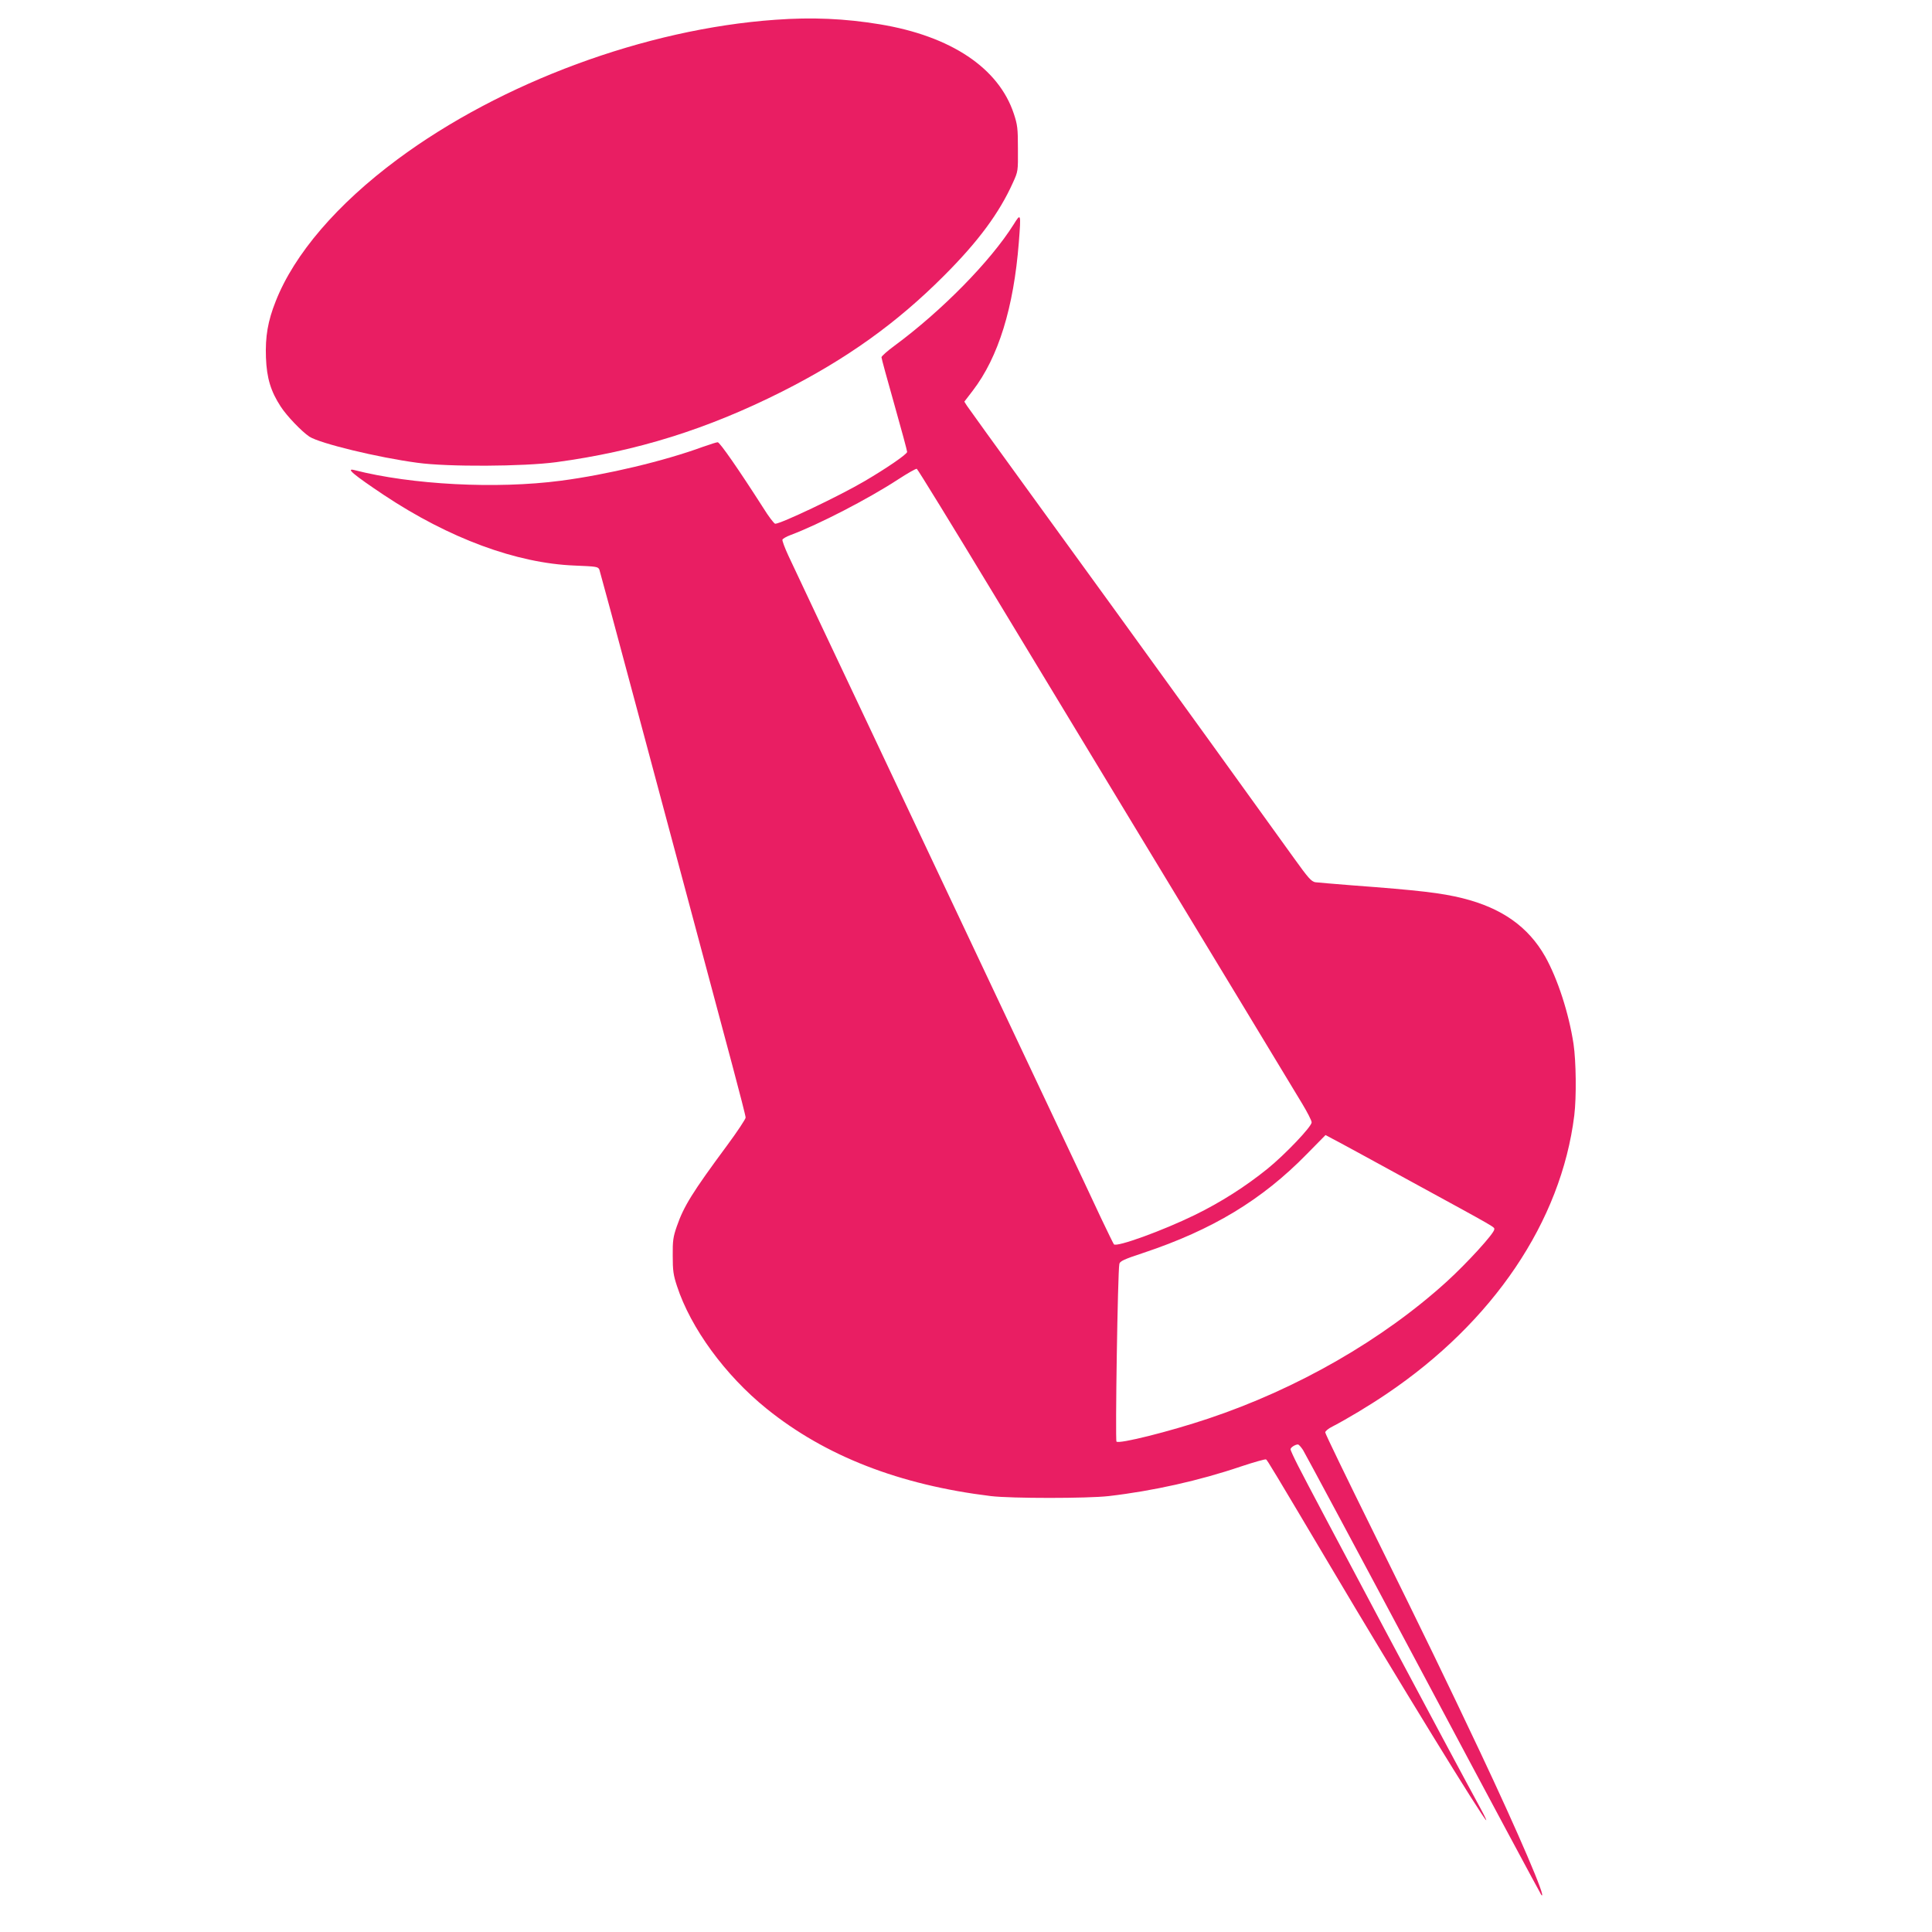<?xml version="1.0" standalone="no"?>
<!DOCTYPE svg PUBLIC "-//W3C//DTD SVG 20010904//EN"
 "http://www.w3.org/TR/2001/REC-SVG-20010904/DTD/svg10.dtd">
<svg version="1.0" xmlns="http://www.w3.org/2000/svg"
 width="1280pt" height="1280pt" viewBox="0 0 1280 1280"
 preserveAspectRatio="xMidYMid meet">
<g transform="translate(0,1280) scale(0.1,-0.1)"
fill="#e91e63" stroke="none">
<path d="M5136 12669 c-860 -61 -1816 -415 -2503 -925 -400 -297 -683 -627
-806 -939 -53 -133 -70 -235 -65 -374 5 -136 32 -224 98 -325 40 -62 140 -166
190 -199 70 -45 453 -138 715 -173 201 -28 704 -25 920 4 533 72 1000 218
1495 467 428 216 761 454 1075 769 226 226 365 414 456 616 34 75 34 75 33
225 0 135 -3 158 -27 231 -100 303 -416 515 -888 593 -231 38 -447 48 -693 30z"/>
<path d="M6715 11312 c-153 -243 -475 -571 -788 -802 -48 -35 -87 -70 -87 -77
0 -7 38 -147 85 -312 47 -166 85 -307 85 -315 0 -15 -137 -109 -284 -195 -167
-98 -552 -281 -590 -281 -7 0 -44 48 -81 108 -158 247 -286 432 -300 432 -8 0
-52 -14 -97 -30 -256 -94 -637 -185 -943 -225 -427 -56 -988 -27 -1369 71 -58
14 -1 -33 198 -166 432 -287 878 -452 1264 -467 144 -6 154 -7 163 -27 4 -12
112 -410 239 -886 128 -476 305 -1139 395 -1475 90 -335 202 -754 249 -931 47
-176 86 -328 86 -338 0 -10 -55 -93 -123 -185 -230 -311 -287 -403 -333 -536
-24 -69 -28 -95 -27 -195 0 -98 4 -127 28 -200 91 -279 320 -592 594 -813 389
-314 880 -505 1486 -579 134 -16 639 -16 780 0 294 34 602 103 876 196 87 29
162 50 167 47 9 -6 48 -71 428 -711 430 -726 1016 -1680 1031 -1680 2 0 -13
33 -35 73 -175 320 -1129 2111 -1213 2278 -27 53 -49 101 -49 107 0 12 31 32
49 32 6 0 21 -17 34 -37 13 -21 372 -690 797 -1488 424 -797 777 -1454 782
-1460 41 -40 -153 412 -406 948 -228 482 -367 769 -702 1447 -178 360 -324
661 -324 670 0 8 21 26 48 39 96 50 240 136 357 215 708 477 1158 1144 1245
1846 15 122 12 359 -5 474 -31 202 -104 429 -188 579 -112 197 -287 321 -547
386 -142 35 -283 52 -740 86 -113 9 -219 18 -236 20 -26 5 -46 27 -140 158
-125 175 -968 1343 -1189 1647 -82 113 -331 457 -555 765 -224 308 -414 572
-424 587 l-17 27 56 73 c170 222 271 550 305 982 15 194 14 197 -35 118z
m-130 -2450 c275 -454 684 -1130 909 -1502 225 -371 557 -920 739 -1220 181
-300 358 -592 393 -650 35 -58 64 -114 64 -126 0 -28 -174 -211 -292 -307
-146 -118 -309 -222 -483 -307 -211 -103 -516 -214 -535 -194 -4 5 -41 81 -83
169 -41 88 -172 367 -292 620 -120 253 -273 577 -340 720 -67 143 -182 386
-255 540 -73 154 -187 397 -255 540 -67 143 -238 505 -380 805 -268 566 -476
1007 -552 1169 -24 52 -42 100 -39 106 2 6 26 20 53 30 187 70 516 240 712
368 63 41 119 73 125 71 6 -3 236 -377 511 -832z m2755 -3885 c590 -322 560
-305 560 -322 0 -26 -181 -224 -315 -346 -425 -386 -991 -711 -1581 -908 -257
-86 -590 -169 -607 -152 -9 9 8 1127 19 1177 3 18 30 31 161 74 455 152 784
350 1081 654 l124 126 41 -22 c23 -11 256 -138 517 -281z"/>
</g>
</svg>

